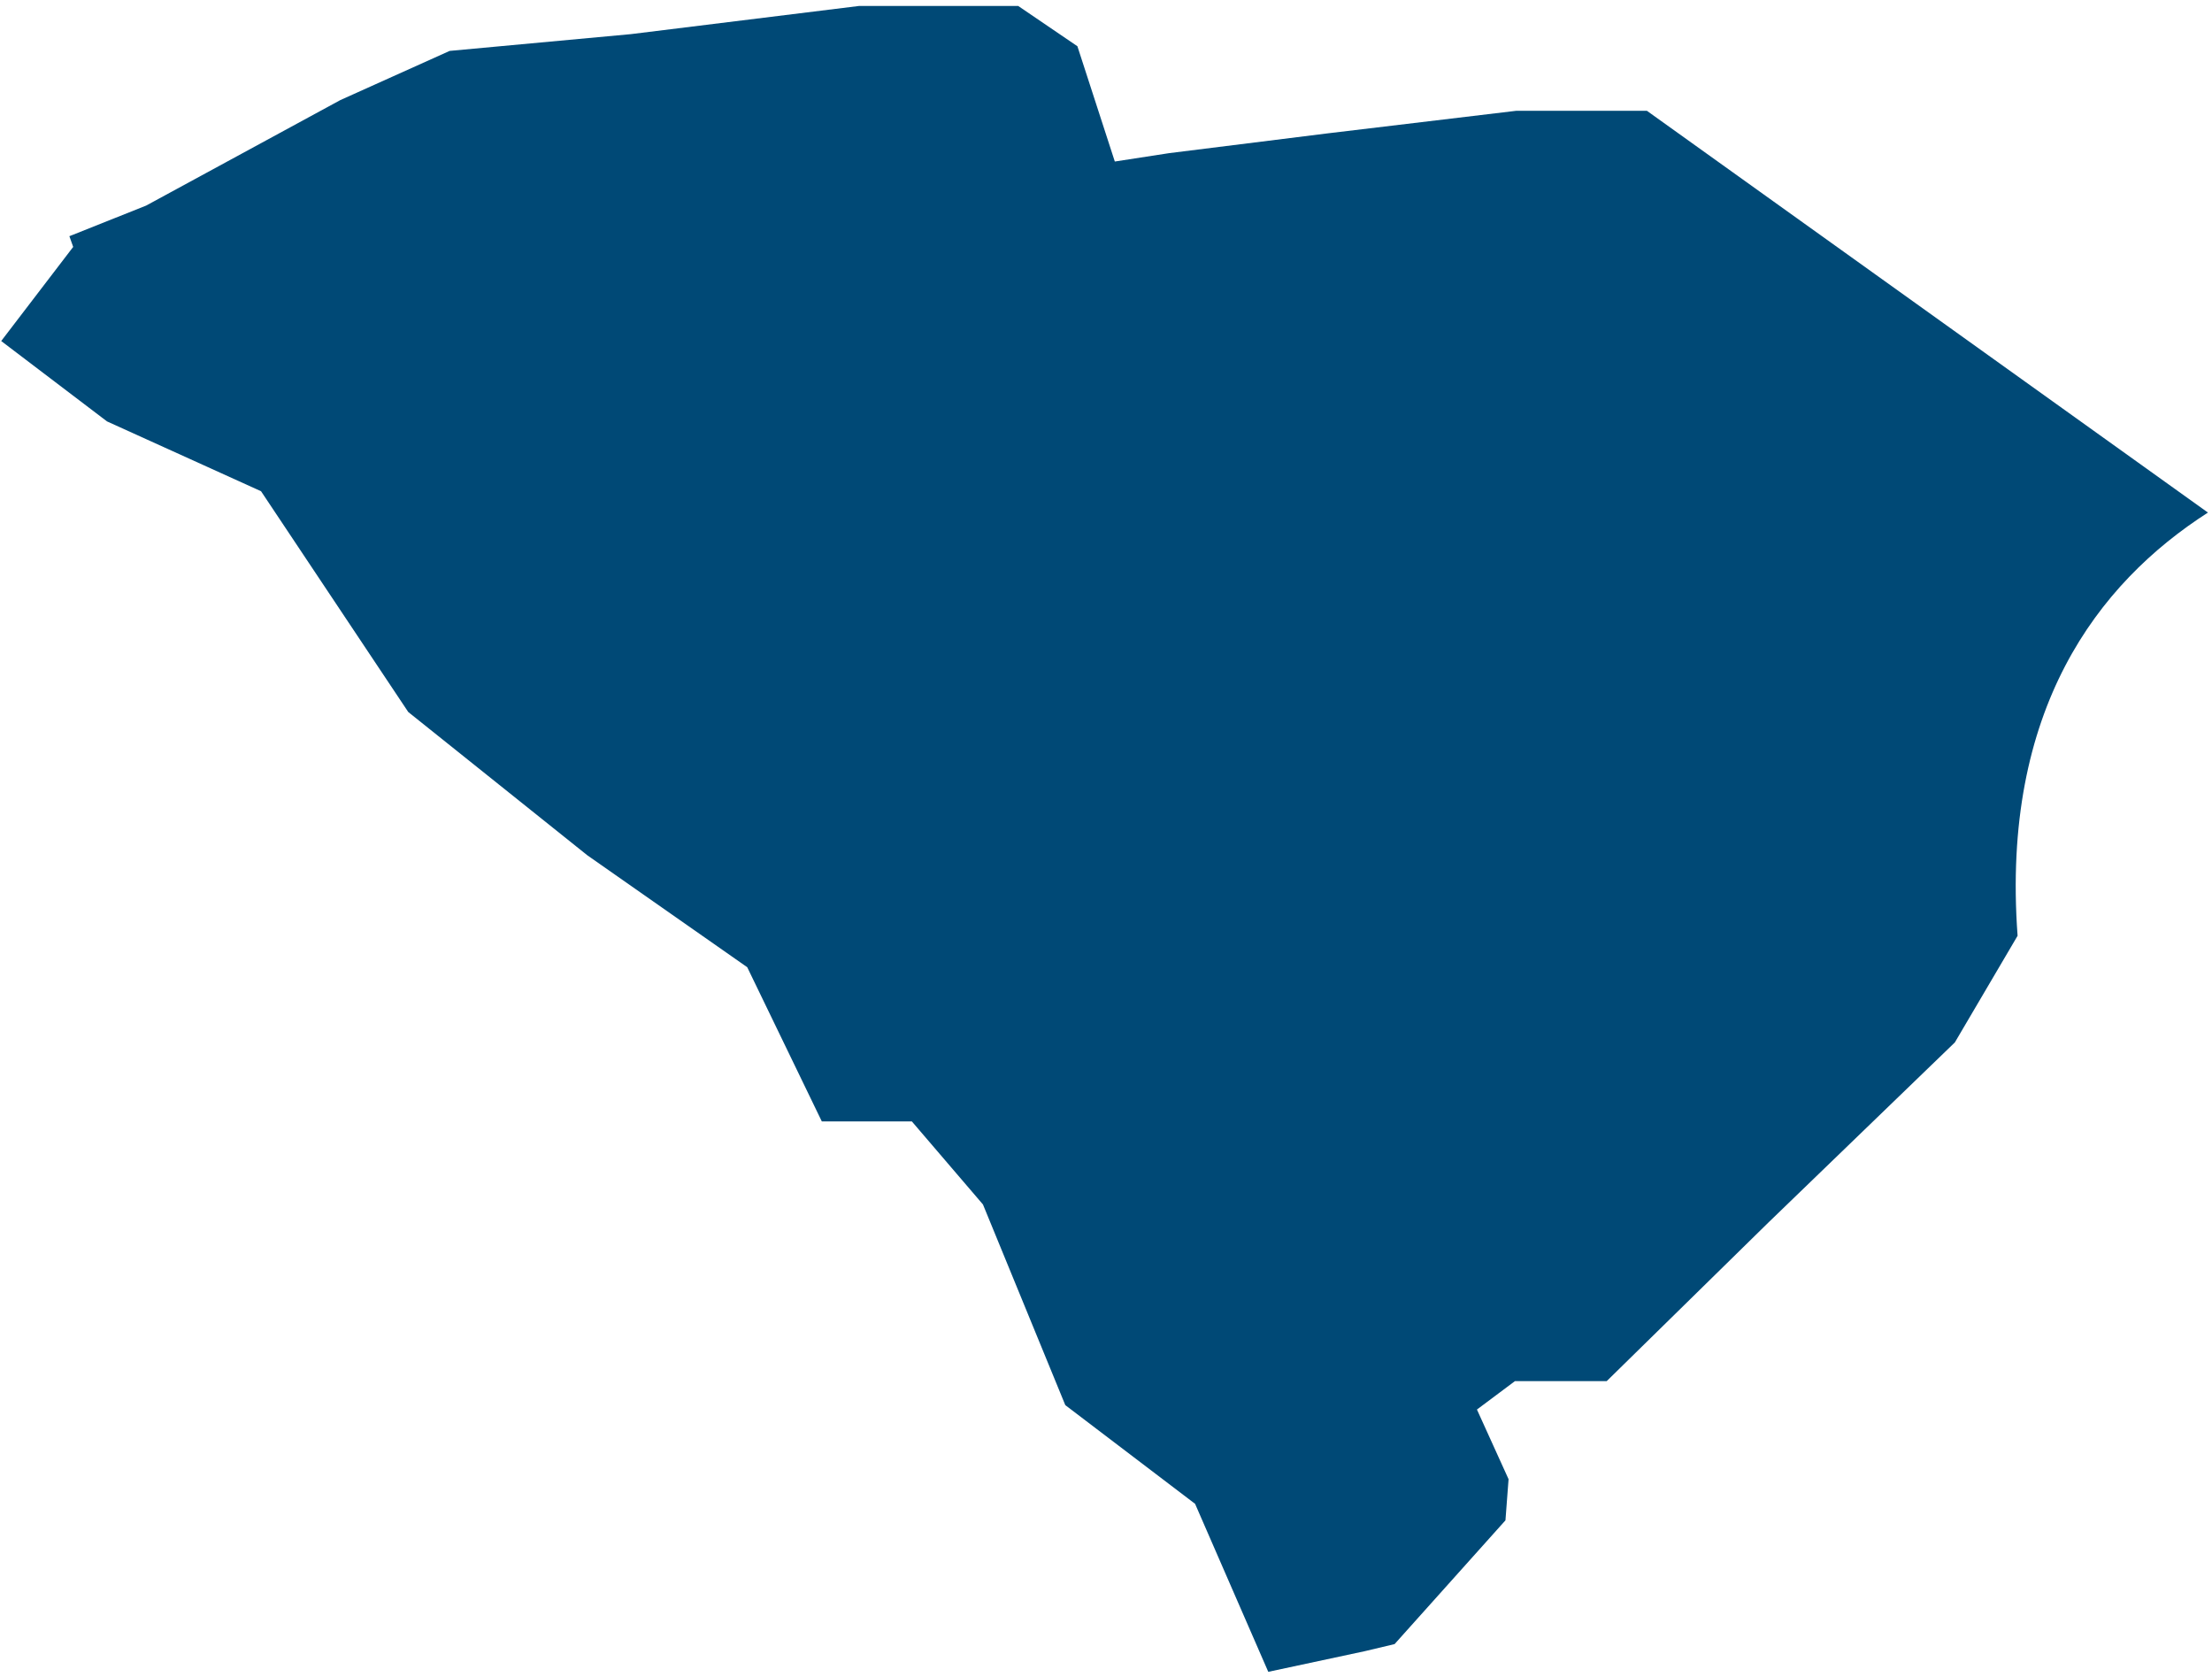 <svg width="256" height="194" fill="none" xmlns="http://www.w3.org/2000/svg"><path d="M12.36 48.75l17.85 8.09 17.04 25.55 20.7 16.56 18.53 12.97 8.63 17.84h10.42l8.23 9.61 9.53 23.22 15.02 11.42 8.47 19.44 11.17-2.39 3.45-.82 12.83-14.32.36-4.76-3.66-8.06 4.4-3.29h10.62l18.68-18.32 21.61-20.87 7.26-12.34c-1.92-26.15 9.26-40.78 22.03-48.97L190.6 12.82h-15.12l-21.82 2.61-18.35 2.29-6.29.97-4.33-13.34-6.85-4.66H99.42L73.01 3.95 52.04 5.89l-12.65 5.69-22.48 12.21-8.88 3.54.44 1.24L.14 39.46l12.23 9.29h-.01z" fill="#004976"/></svg>